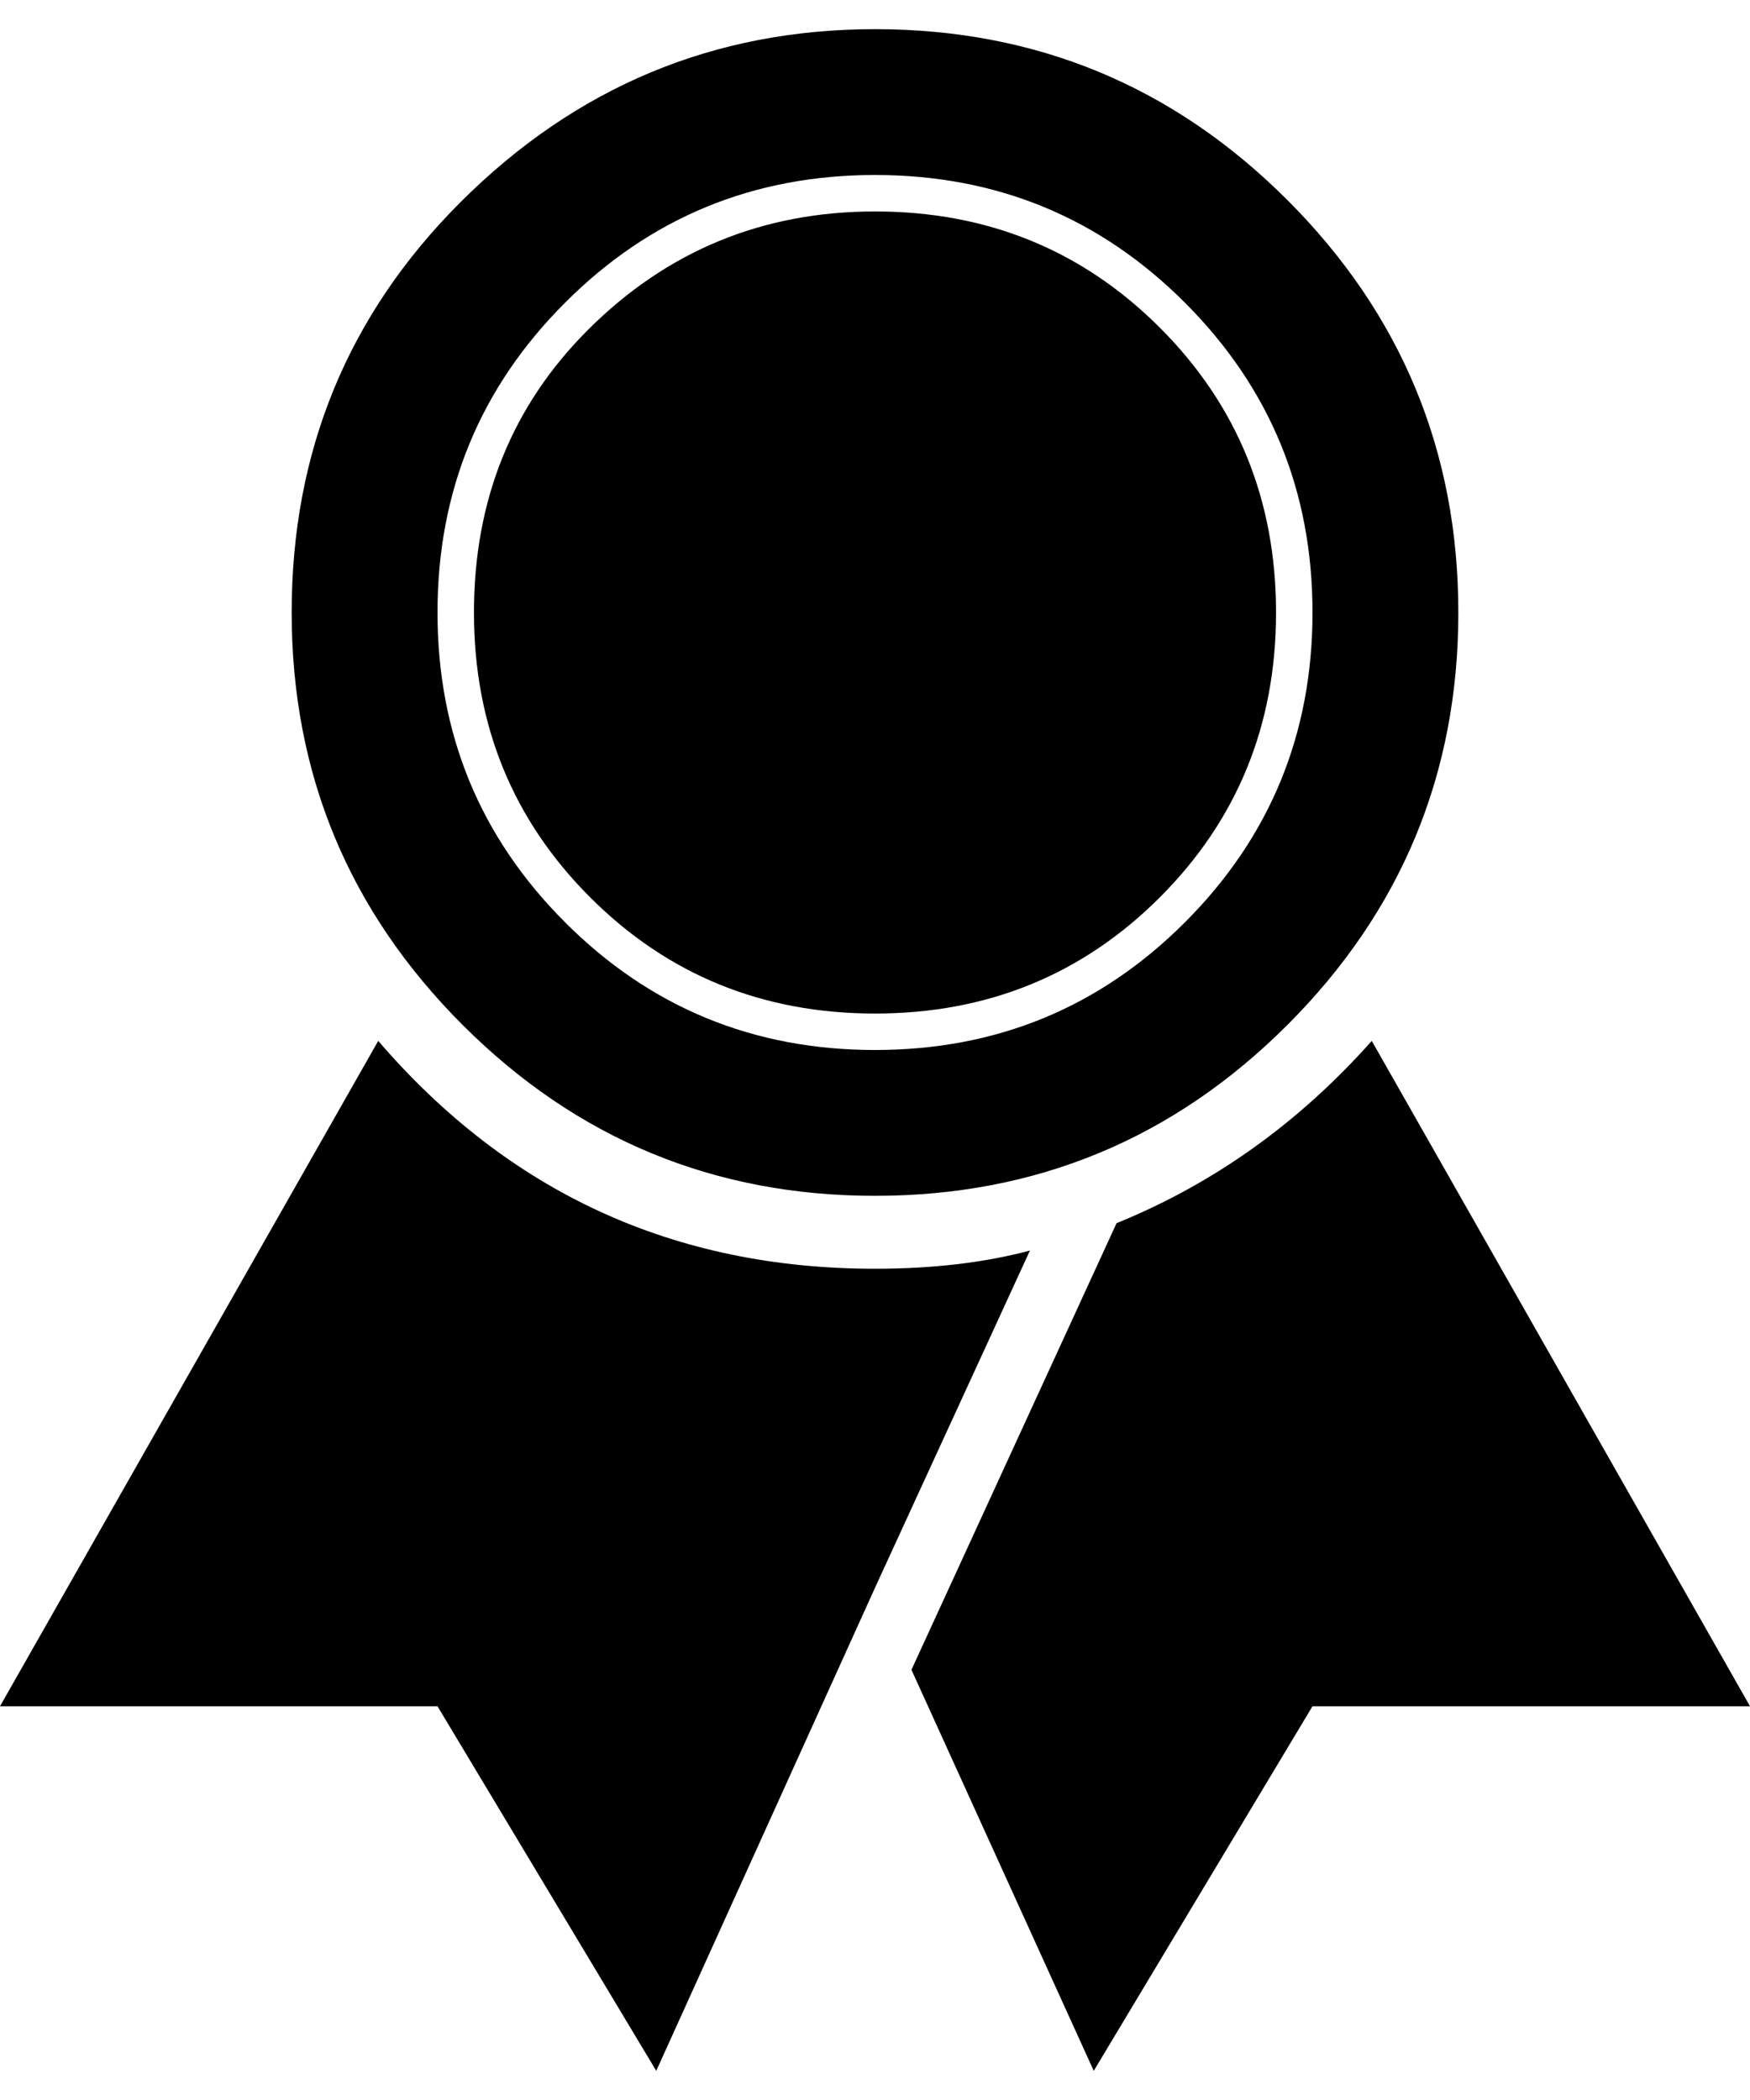 <?xml version="1.0" encoding="UTF-8"?>
<svg width="30px" height="36px" viewBox="0 0 30 36" version="1.1" xmlns="http://www.w3.org/2000/svg" xmlns:xlink="http://www.w3.org/1999/xlink">
    <!-- Generator: Sketch 48.2 (47327) - http://www.bohemiancoding.com/sketch -->
    <title>ion-ribbon-b - Ionicons</title>
    <desc>Created with Sketch.</desc>
    <defs></defs>
    <g id="underside-moter-konf-kort-justert" stroke="none" stroke-width="1" fill="none" fill-rule="evenodd" transform="translate(-306, -1124)">
        <g id="Group-8" transform="translate(0, 1048)" fill="#000000">
            <g id="Group-11" transform="translate(185, 76)">
                <path d="M131.078,5.656 C132.432,4.302 134.073,3.625 136,3.625 C137.927,3.625 139.555,4.289 140.883,5.617 C142.211,6.945 142.875,8.573 142.875,10.5 C142.875,12.427 142.211,14.055 140.883,15.383 C139.555,16.711 137.927,17.375 136,17.375 C134.073,17.375 132.445,16.711 131.117,15.383 C129.789,14.055 129.125,12.427 129.125,10.5 C129.125,8.573 129.776,6.958 131.078,5.656 Z M128.891,3.469 C130.87,1.49 133.24,0.5 136,0.5 C138.76,0.5 141.117,1.477 143.07,3.43 C145.023,5.383 146,7.74 146,10.5 C146,13.26 145.023,15.617 143.07,17.57 C141.117,19.523 138.76,20.5 136,20.5 C133.24,20.5 130.883,19.523 128.93,17.57 C126.977,15.617 126,13.26 126,10.5 C126,7.74 126.964,5.396 128.891,3.469 Z M130.688,15.812 C132.146,17.271 133.917,18 136,18 C138.083,18 139.854,17.271 141.312,15.812 C142.771,14.354 143.5,12.583 143.5,10.5 C143.5,8.417 142.771,6.646 141.312,5.188 C139.854,3.729 138.083,3 136,3 C133.917,3 132.146,3.729 130.688,5.188 C129.229,6.646 128.5,8.417 128.5,10.5 C128.5,12.583 129.229,14.354 130.688,15.812 Z M127.484,17.844 C129.724,20.448 132.562,21.75 136,21.75 C136.99,21.75 137.875,21.646 138.656,21.438 L136,27.219 L132.25,35.5 L128.5,29.25 L121,29.25 L127.484,17.844 Z M144.516,17.844 L151,29.25 L143.5,29.25 L139.75,35.5 L136.625,28.625 L140.141,20.969 C141.807,20.292 143.266,19.25 144.516,17.844 Z" id="ion-ribbon-b---Ionicons"></path>
            </g>
        </g>
    </g>
</svg>